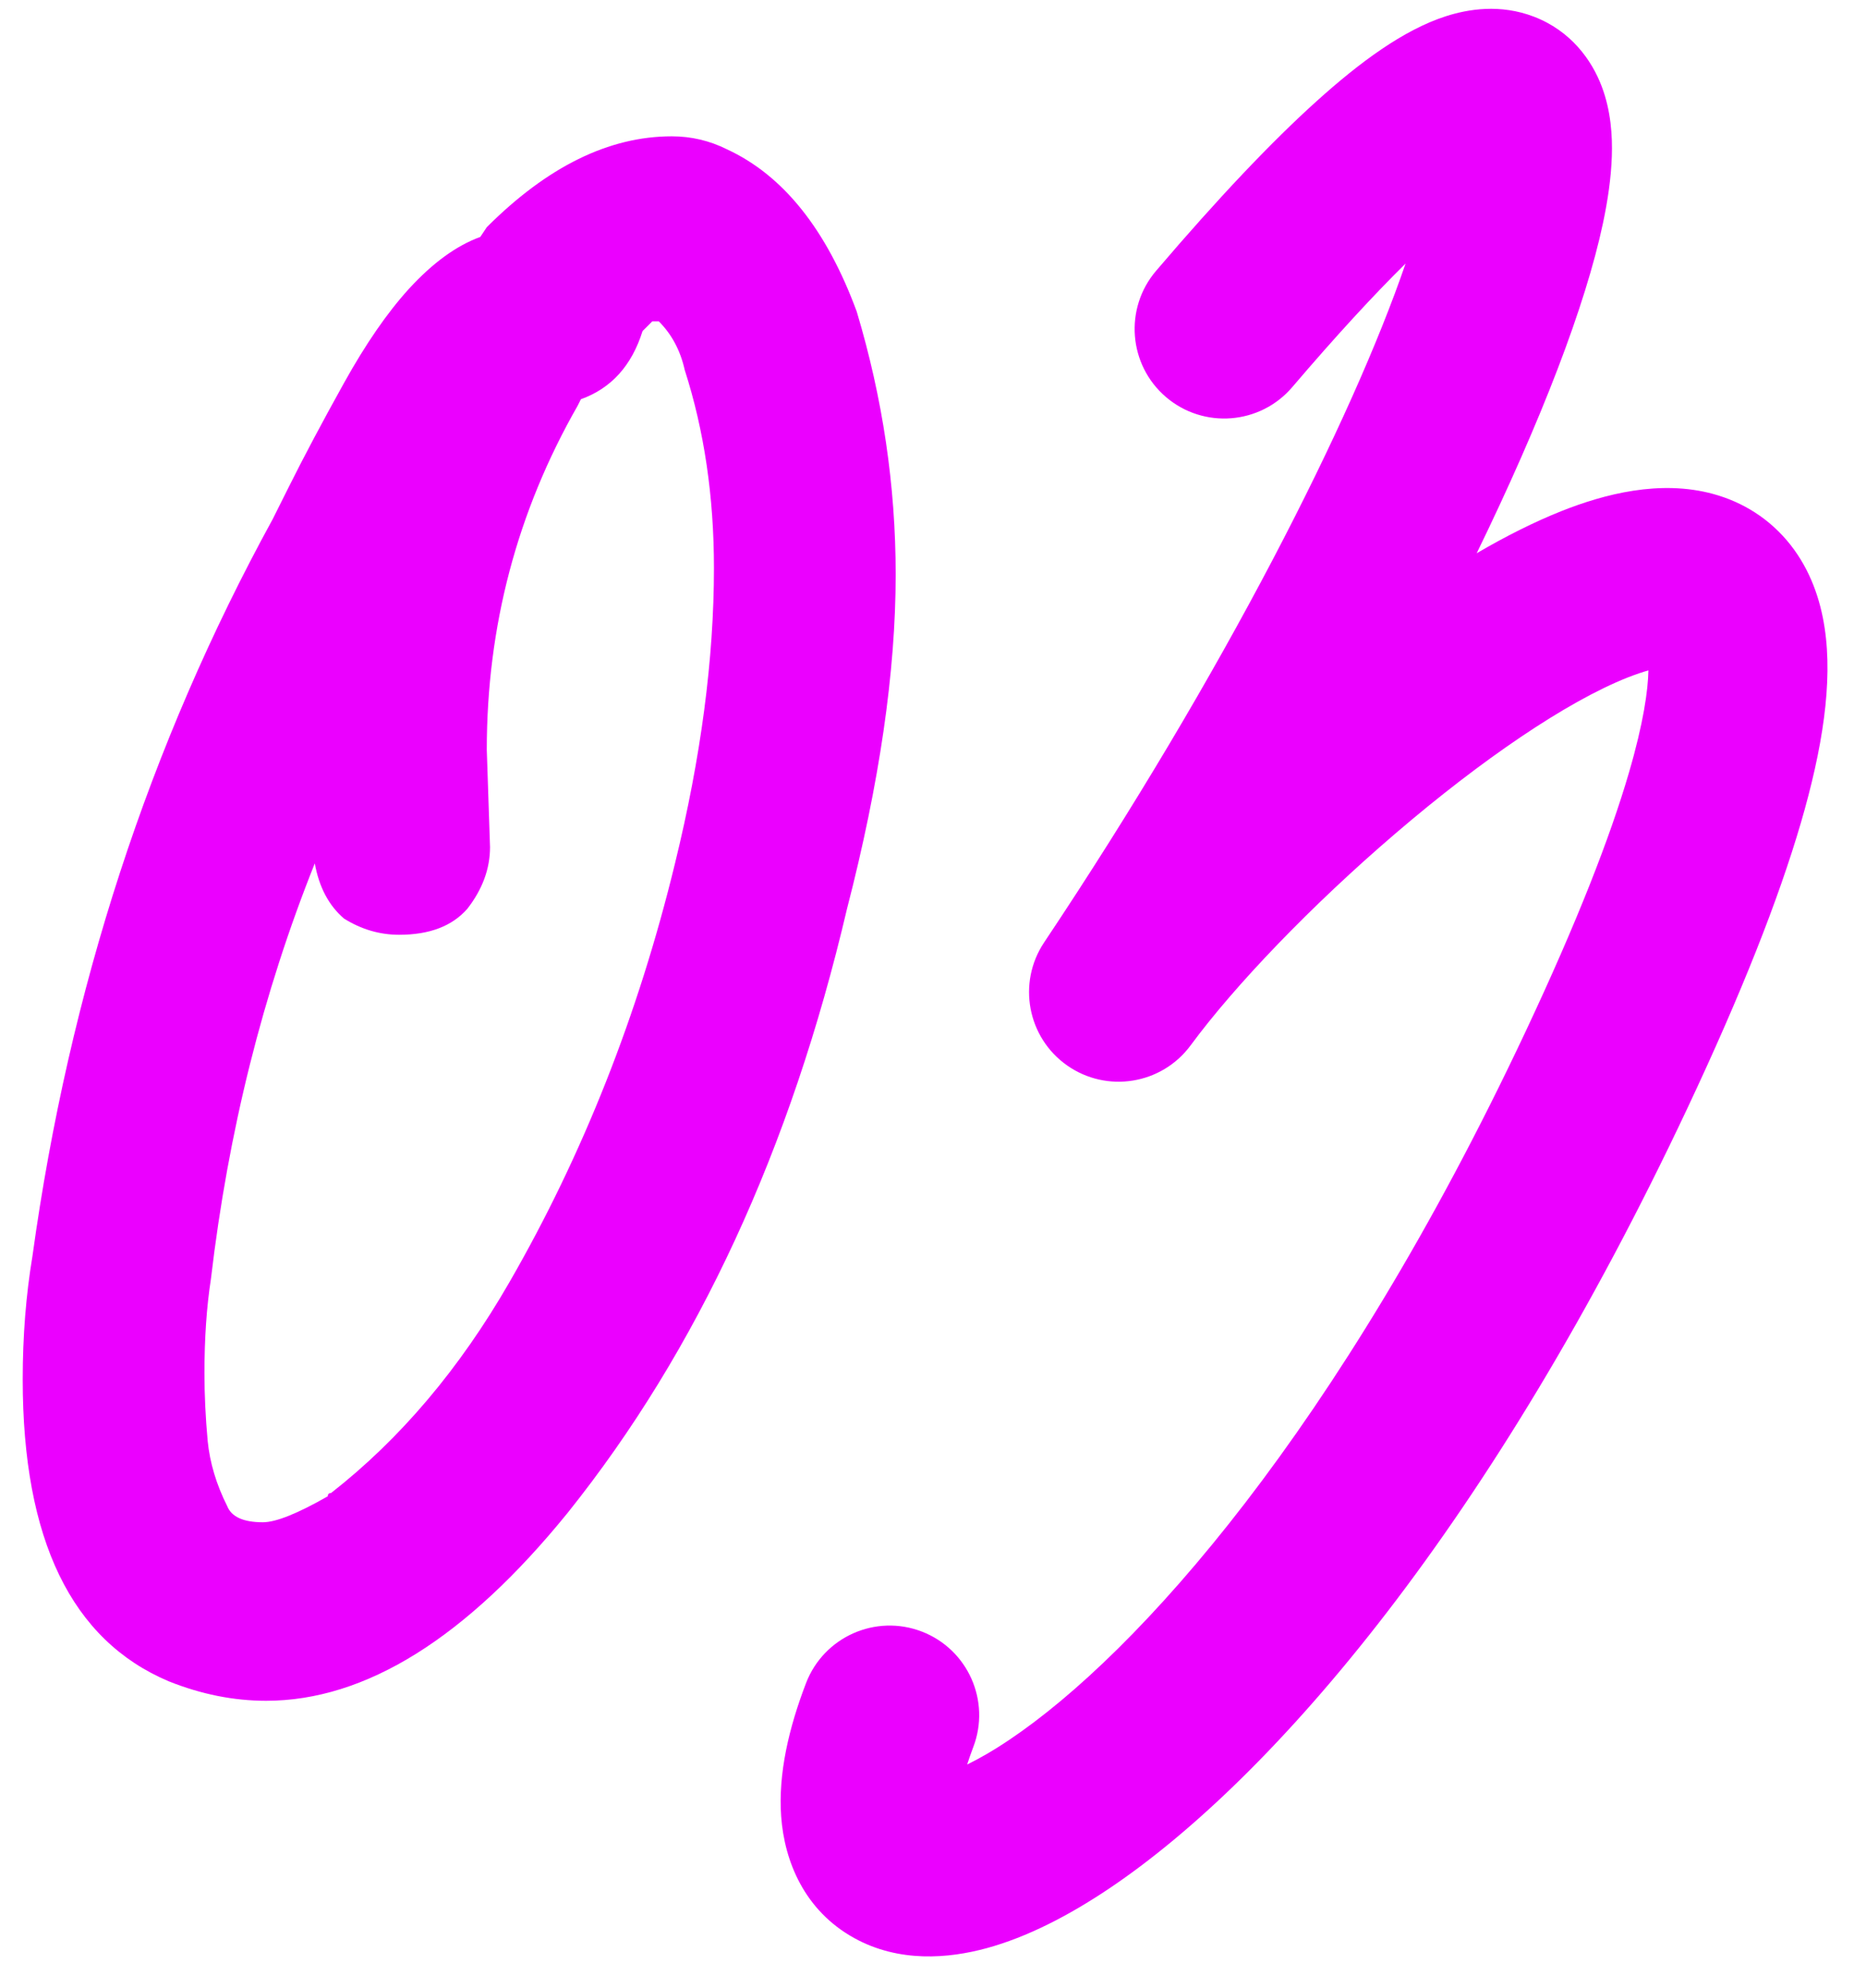 <?xml version="1.0" encoding="UTF-8"?> <svg xmlns="http://www.w3.org/2000/svg" width="46" height="49" viewBox="0 0 46 49" fill="none"><path d="M6.56 41.92C5.76 41.92 4.96 41.76 4.16 41.44C1.76 40.427 0.56 37.947 0.56 34C0.56 32.933 0.64 31.92 0.8 30.96C1.706 24.4 3.68 18.347 6.72 12.8L7.12 12C7.493 11.253 7.946 10.4 8.48 9.44C9.013 8.48 9.546 7.707 10.08 7.12C10.666 6.48 11.253 6.053 11.84 5.84L12 5.6C13.493 4.107 15.013 3.36 16.56 3.36C17.04 3.36 17.493 3.467 17.92 3.68C19.306 4.32 20.373 5.653 21.12 7.68C21.76 9.813 22.08 11.973 22.08 14.16C22.08 16.56 21.68 19.307 20.88 22.4C19.493 28.32 17.2 33.28 14 37.28C11.493 40.373 9.013 41.92 6.56 41.92ZM6.48 37.52C6.8 37.52 7.333 37.307 8.08 36.88C8.08 36.827 8.106 36.8 8.16 36.8C9.866 35.467 11.333 33.733 12.56 31.6C14.373 28.453 15.733 25.013 16.64 21.28C17.28 18.667 17.6 16.24 17.6 14C17.6 12.24 17.36 10.613 16.88 9.12C16.773 8.64 16.56 8.24 16.24 7.92H16.08C16.026 7.973 15.946 8.053 15.84 8.16C15.573 9.013 15.066 9.573 14.32 9.84L14.24 10C12.746 12.613 12 15.44 12 18.48L12.08 20.88C12.08 21.413 11.893 21.92 11.52 22.4C11.146 22.827 10.586 23.04 9.84 23.04C9.36 23.04 8.906 22.907 8.48 22.64C8.106 22.32 7.866 21.867 7.76 21.28C6.48 24.48 5.626 27.893 5.2 31.52C5.093 32.213 5.04 32.987 5.04 33.84C5.04 34.373 5.066 34.933 5.12 35.52C5.173 36.053 5.333 36.587 5.6 37.12C5.706 37.387 6 37.52 6.48 37.52Z" fill="#EB00FF"></path><path fill-rule="evenodd" clip-rule="evenodd" d="M36.403 13.636C37.122 13.216 37.828 12.861 38.5 12.594C39.547 12.18 40.916 11.816 42.233 12.175C42.958 12.373 43.63 12.783 44.14 13.431C44.63 14.055 44.876 14.78 44.981 15.481C45.184 16.825 44.928 18.453 44.394 20.283C43.844 22.165 42.929 24.485 41.6 27.309C36.794 37.522 31.422 43.8 27.361 46.535C26.337 47.224 25.31 47.748 24.325 48.017C23.383 48.274 22.164 48.38 21.057 47.768C19.829 47.089 19.336 45.874 19.257 44.768C19.182 43.718 19.445 42.591 19.871 41.482C20.309 40.344 21.586 39.776 22.724 40.214C23.861 40.652 24.429 41.929 23.991 43.066C23.932 43.221 23.883 43.363 23.842 43.491C24.138 43.347 24.49 43.146 24.895 42.873C28.051 40.748 32.987 35.245 37.606 25.43C38.881 22.721 39.694 20.627 40.156 19.045C40.515 17.818 40.627 17.013 40.636 16.524C40.5 16.562 40.331 16.618 40.124 16.699C38.619 17.294 36.515 18.731 34.4 20.543C32.314 22.329 30.435 24.294 29.352 25.764C28.641 26.729 27.289 26.95 26.307 26.261C25.326 25.573 25.074 24.226 25.739 23.229C30.187 16.569 33.331 10.341 34.65 6.495C33.868 7.267 32.94 8.271 31.857 9.541C31.066 10.468 29.673 10.579 28.745 9.788C27.818 8.996 27.708 7.603 28.499 6.676C30.029 4.882 31.346 3.494 32.462 2.489C33.516 1.539 34.595 0.738 35.641 0.401C36.188 0.225 36.983 0.091 37.816 0.412C38.724 0.762 39.238 1.477 39.485 2.13C39.713 2.732 39.751 3.35 39.734 3.853C39.717 4.381 39.635 4.939 39.516 5.501C39.086 7.526 37.998 10.361 36.403 13.636ZM22.898 43.807C22.898 43.806 22.902 43.806 22.91 43.807C22.901 43.807 22.897 43.807 22.898 43.807Z" fill="#EB00FF"></path></svg> 